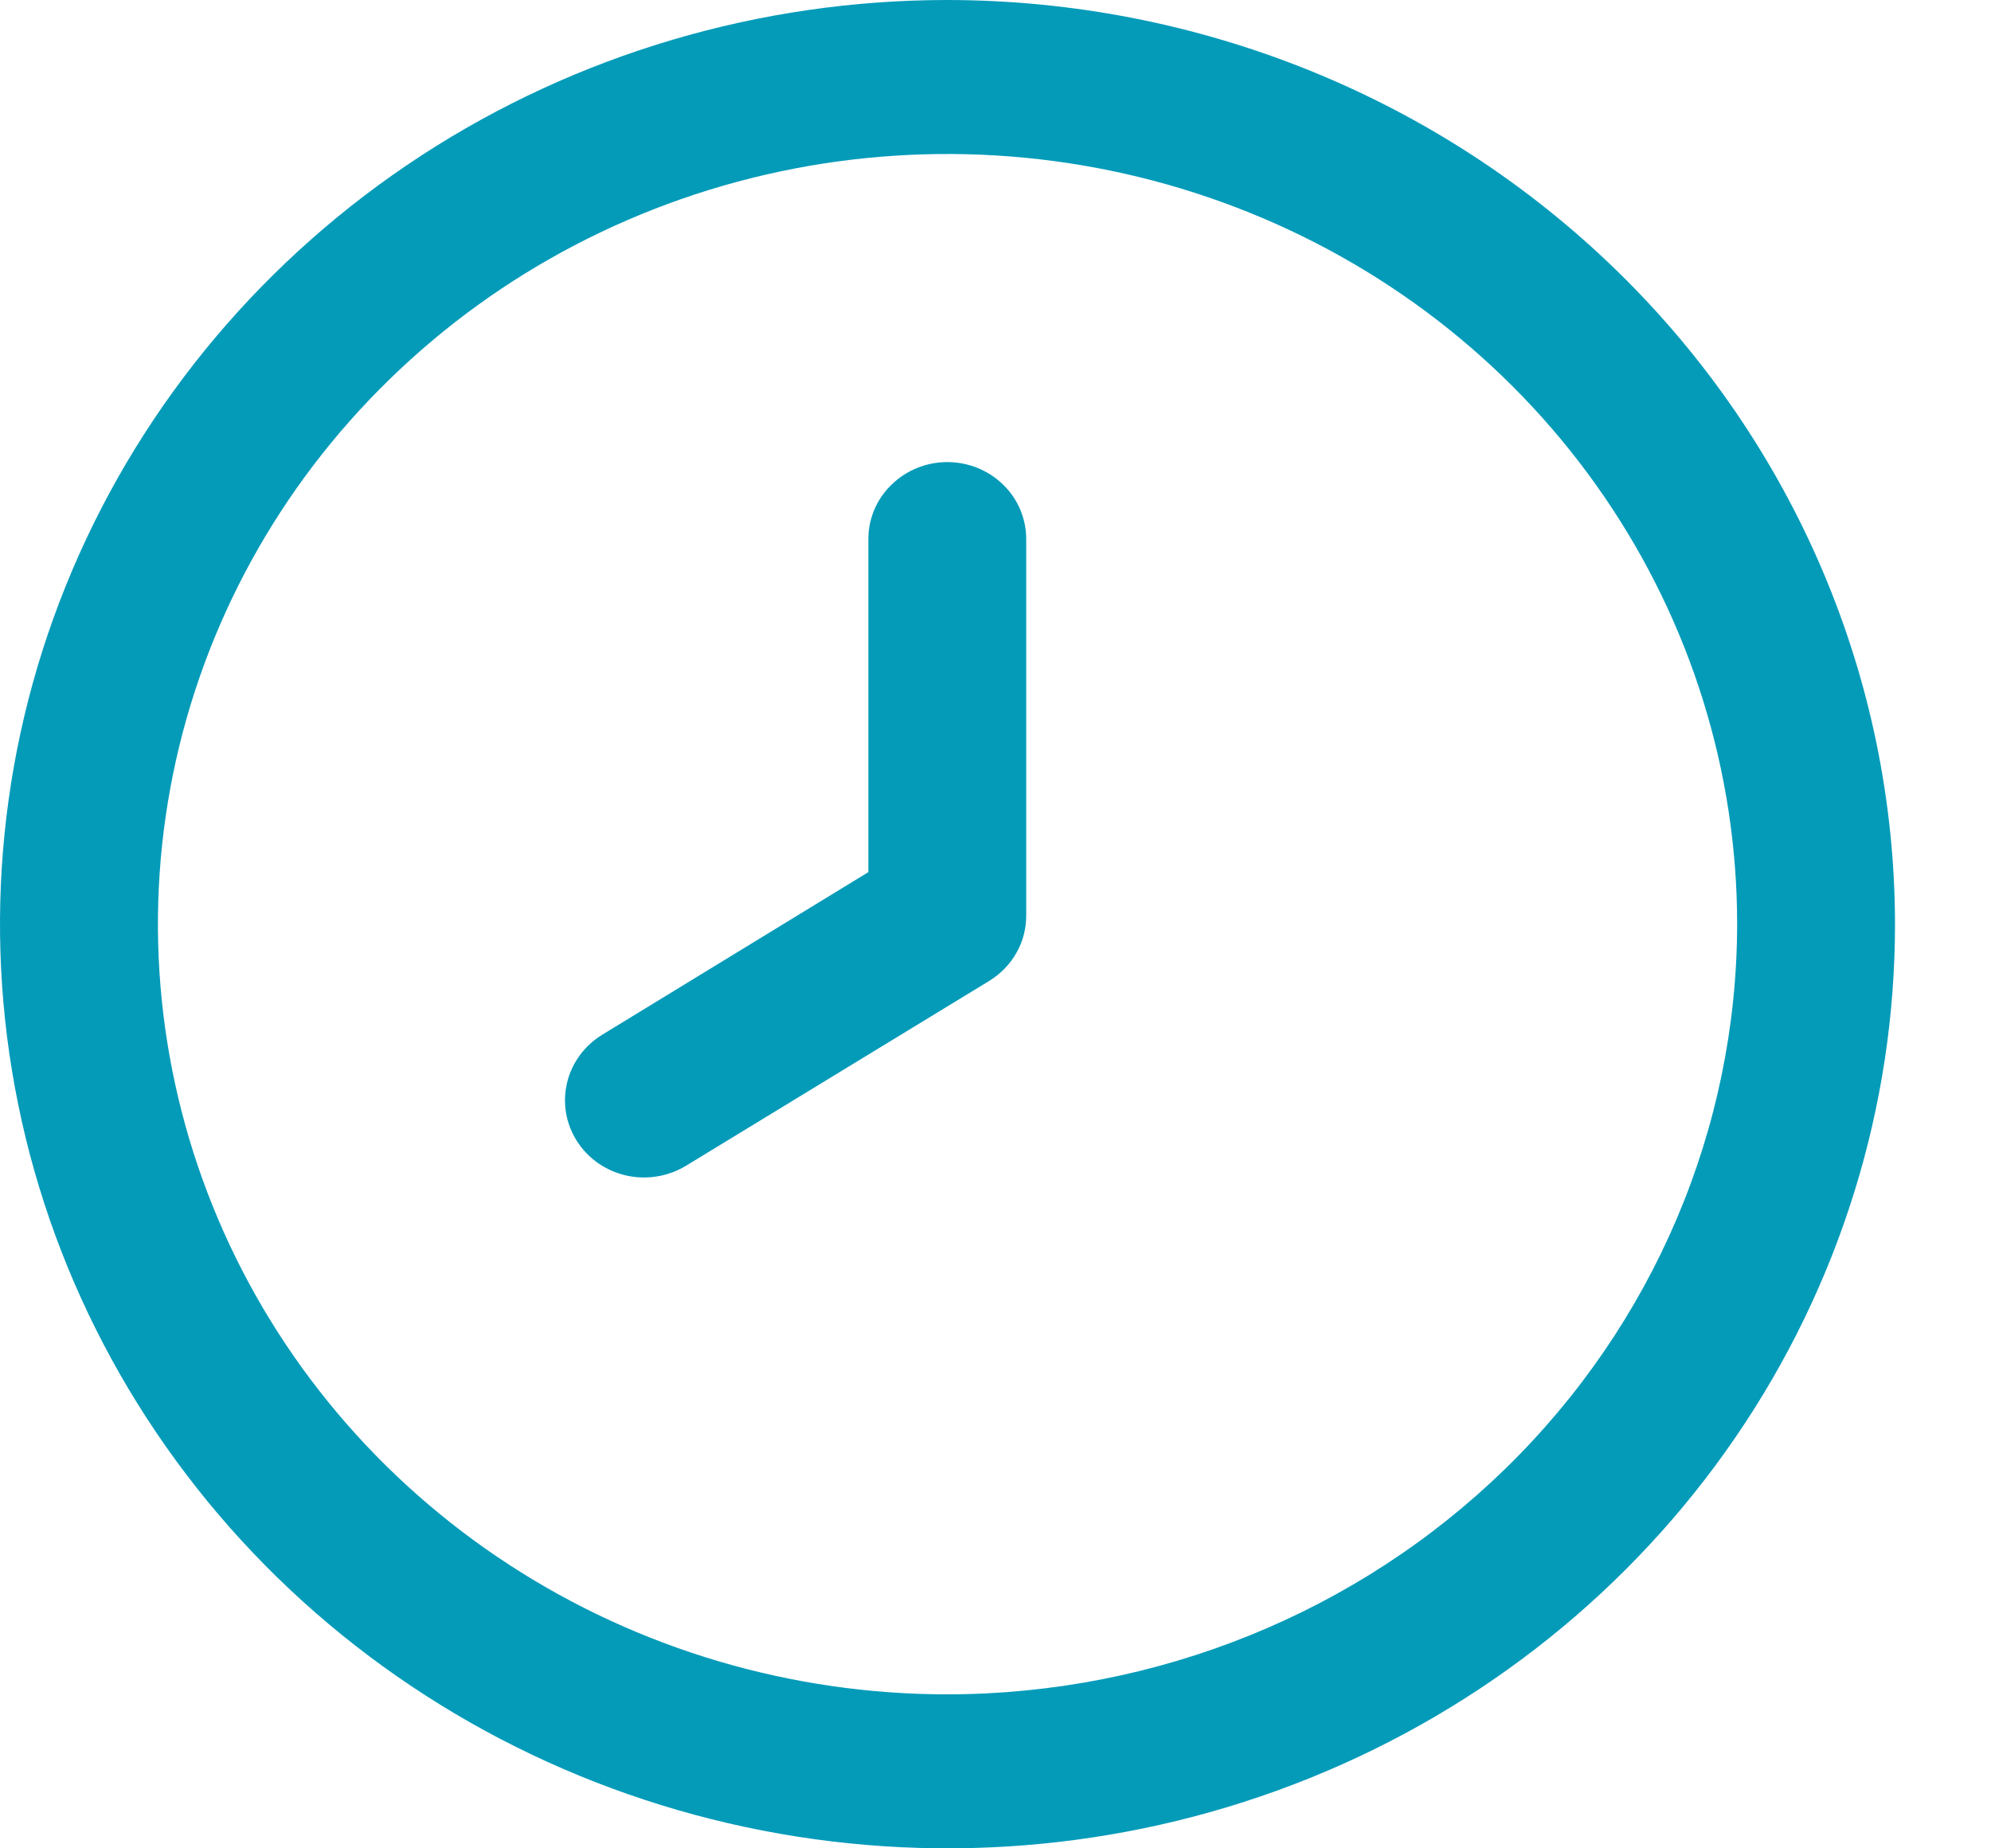 <svg width="14" height="13" viewBox="0 0 14 13" fill="none" xmlns="http://www.w3.org/2000/svg">
<path d="M6.662 0C5.345 0 4.057 0.381 2.961 1.095C1.865 1.81 1.011 2.825 0.507 4.013C0.003 5.2 -0.129 6.507 0.128 7.768C0.385 9.029 1.02 10.187 1.951 11.096C2.883 12.005 4.07 12.624 5.363 12.875C6.655 13.126 7.995 12.997 9.212 12.505C10.43 12.013 11.47 11.18 12.202 10.111C12.934 9.042 13.325 7.786 13.325 6.5C13.323 4.777 12.62 3.124 11.371 1.906C10.122 0.687 8.429 0.002 6.662 0ZM6.662 11.917C5.564 11.917 4.491 11.599 3.578 11.004C2.665 10.409 1.953 9.563 1.533 8.573C1.113 7.583 1.003 6.494 1.217 5.443C1.431 4.393 1.96 3.427 2.737 2.67C3.513 1.912 4.502 1.396 5.579 1.187C6.656 0.978 7.773 1.086 8.787 1.496C9.802 1.906 10.669 2.6 11.279 3.491C11.889 4.381 12.215 5.429 12.215 6.5C12.213 7.936 11.627 9.313 10.587 10.328C9.546 11.344 8.135 11.915 6.662 11.917Z" fill="#049BB9"/>
<path d="M6.661 3.25C6.514 3.25 6.373 3.307 6.269 3.409C6.164 3.51 6.106 3.648 6.106 3.792V6.134L4.234 7.278C4.109 7.355 4.02 7.476 3.987 7.617C3.954 7.757 3.979 7.904 4.057 8.026C4.135 8.149 4.26 8.235 4.404 8.268C4.548 8.3 4.699 8.275 4.824 8.199L6.956 6.899C7.036 6.85 7.103 6.781 7.148 6.7C7.194 6.619 7.217 6.527 7.216 6.434V3.792C7.216 3.648 7.158 3.51 7.054 3.409C6.95 3.307 6.808 3.25 6.661 3.25Z" fill="#049BB9"/>
</svg>
